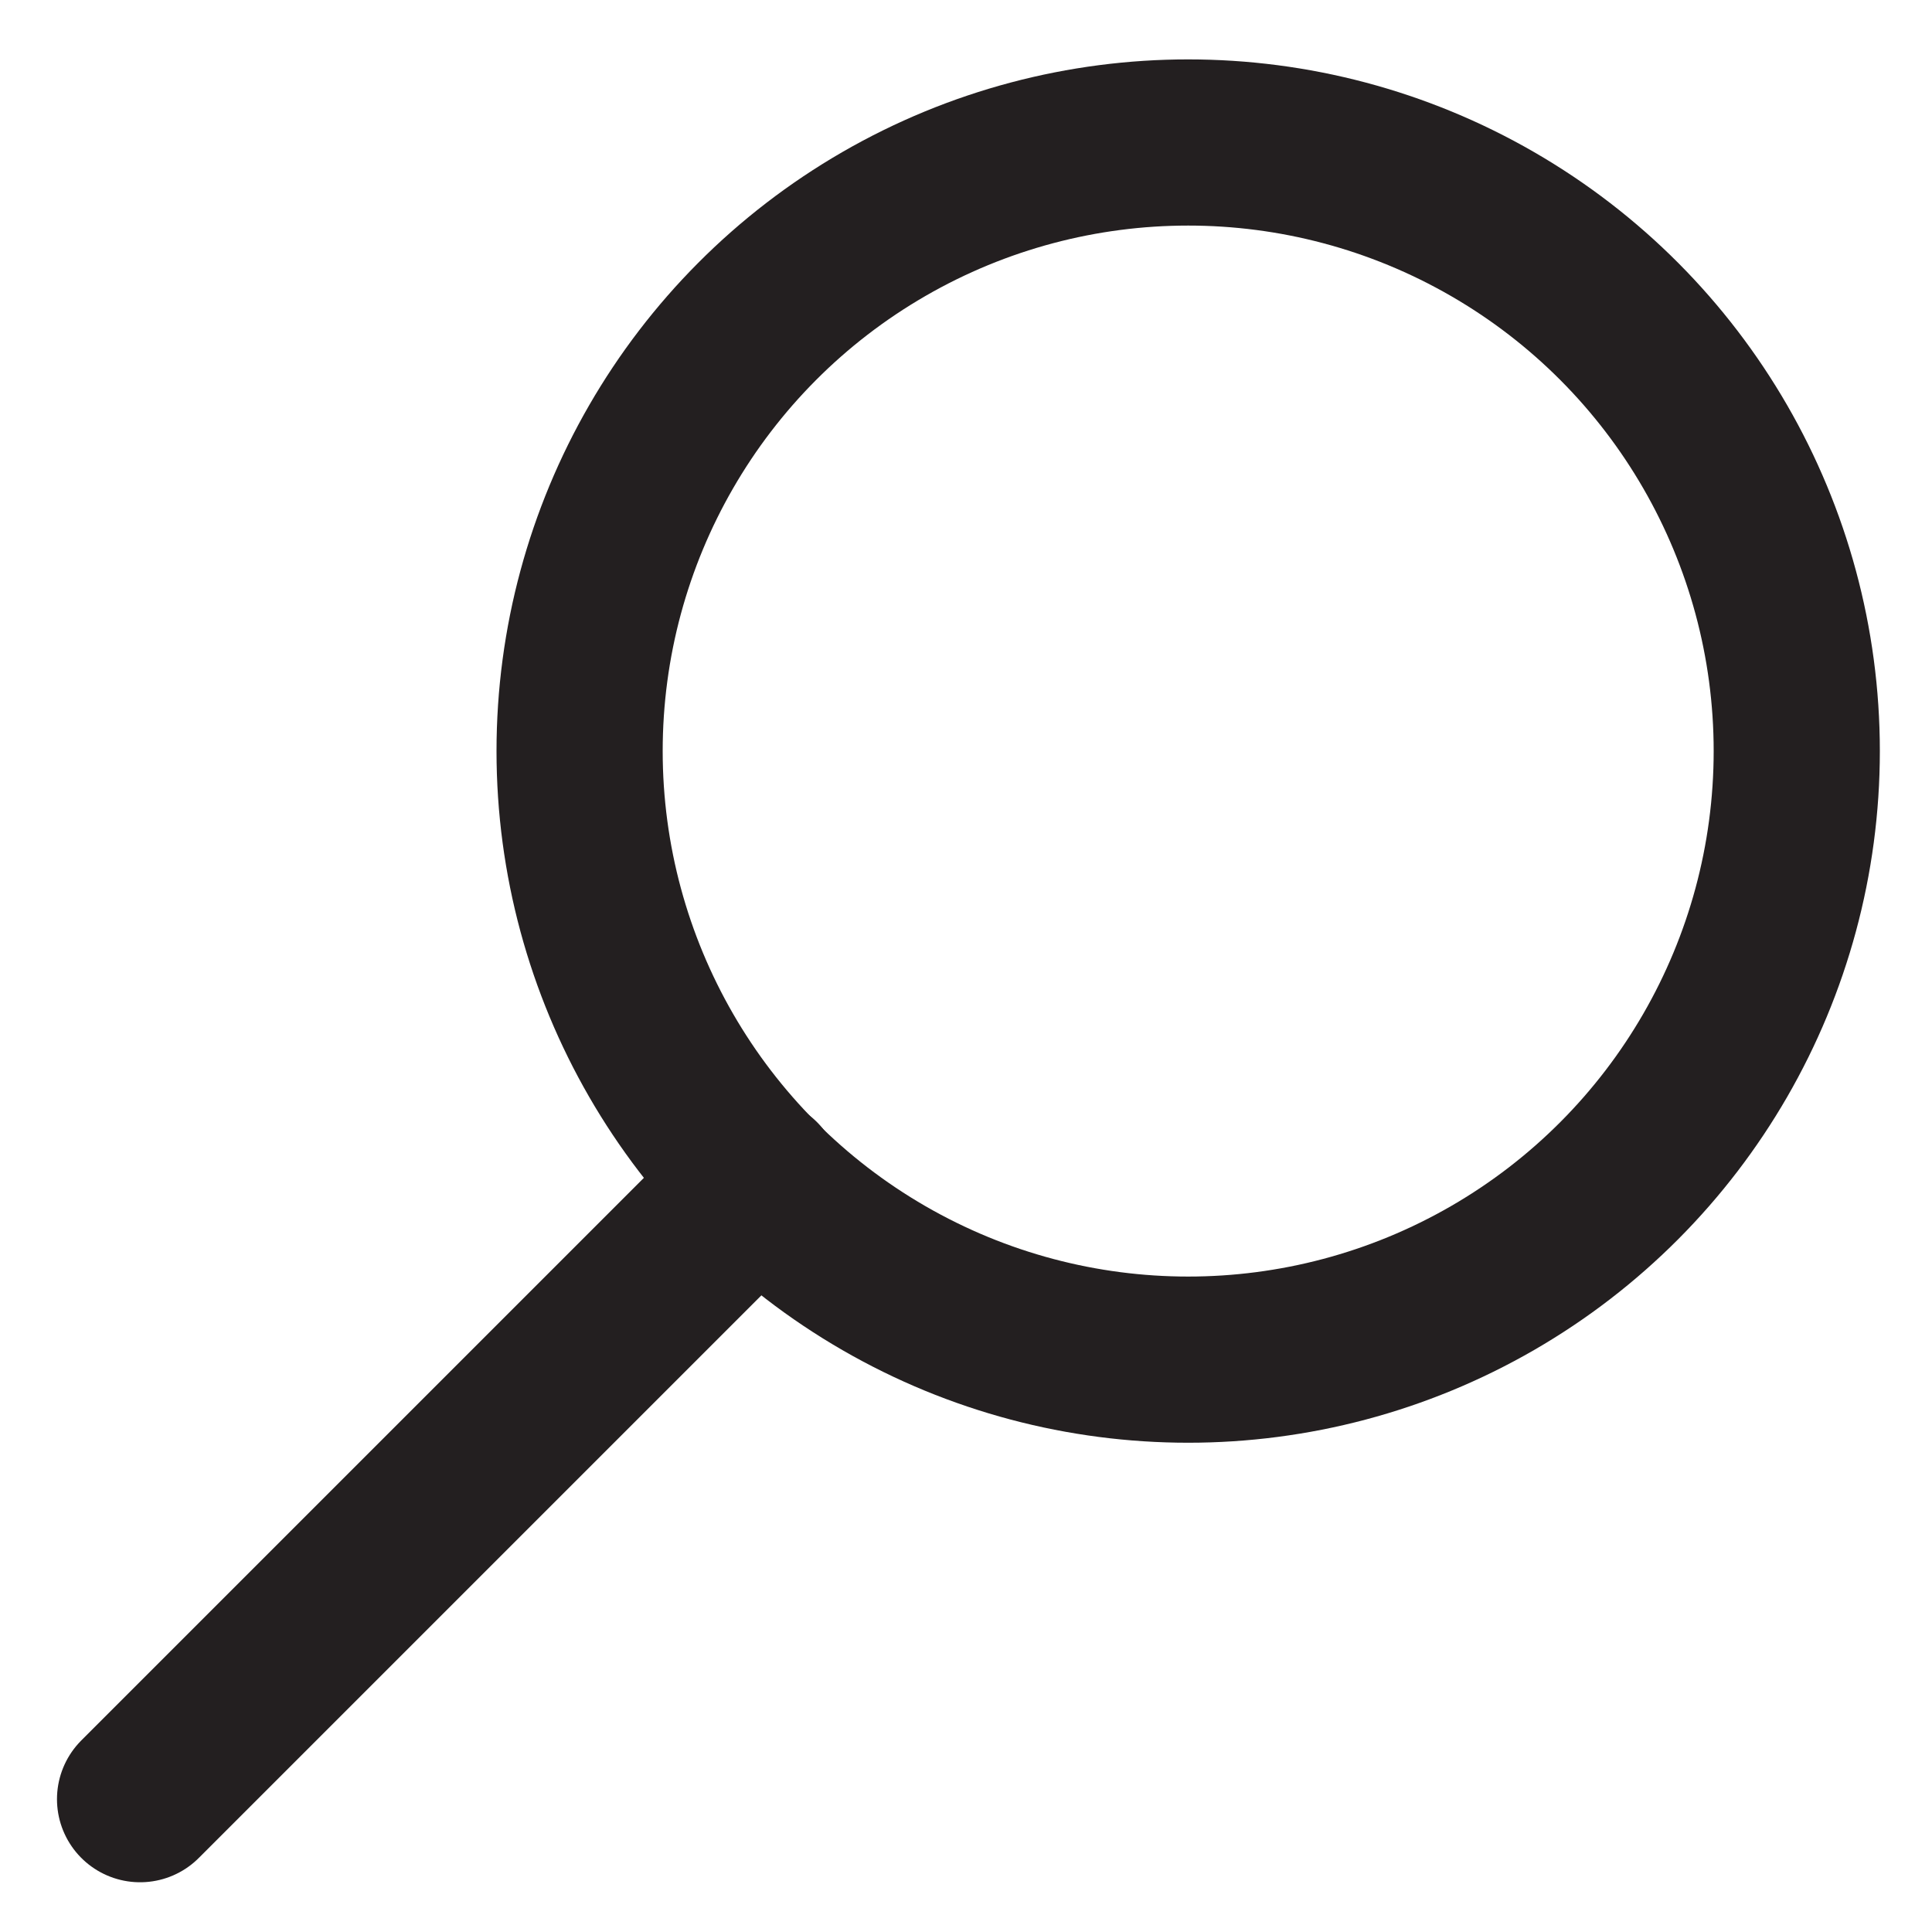 <?xml version="1.0" encoding="utf-8"?>
<!-- Generator: Adobe Illustrator 18.1.0, SVG Export Plug-In . SVG Version: 6.00 Build 0)  -->
<!DOCTYPE svg PUBLIC "-//W3C//DTD SVG 1.1//EN" "http://www.w3.org/Graphics/SVG/1.1/DTD/svg11.dtd">
<svg version="1.1" id="Layer_1" xmlns="http://www.w3.org/2000/svg" xmlns:xlink="http://www.w3.org/1999/xlink" x="0px" y="0px"
	 viewBox="0 0 80 80" enable-background="new 0 0 80 80" xml:space="preserve">
<circle fill="none" stroke="#231F20" stroke-width="6.881" stroke-miterlimit="10" cx="49.2" cy="31.1" r="25.2"/>
<line fill="none" stroke="#231F20" stroke-width="6.881" stroke-linecap="round" stroke-linejoin="round" stroke-miterlimit="10" x1="31.4" y1="48.9" x2="5.8" y2="74.5"/>
</svg>
